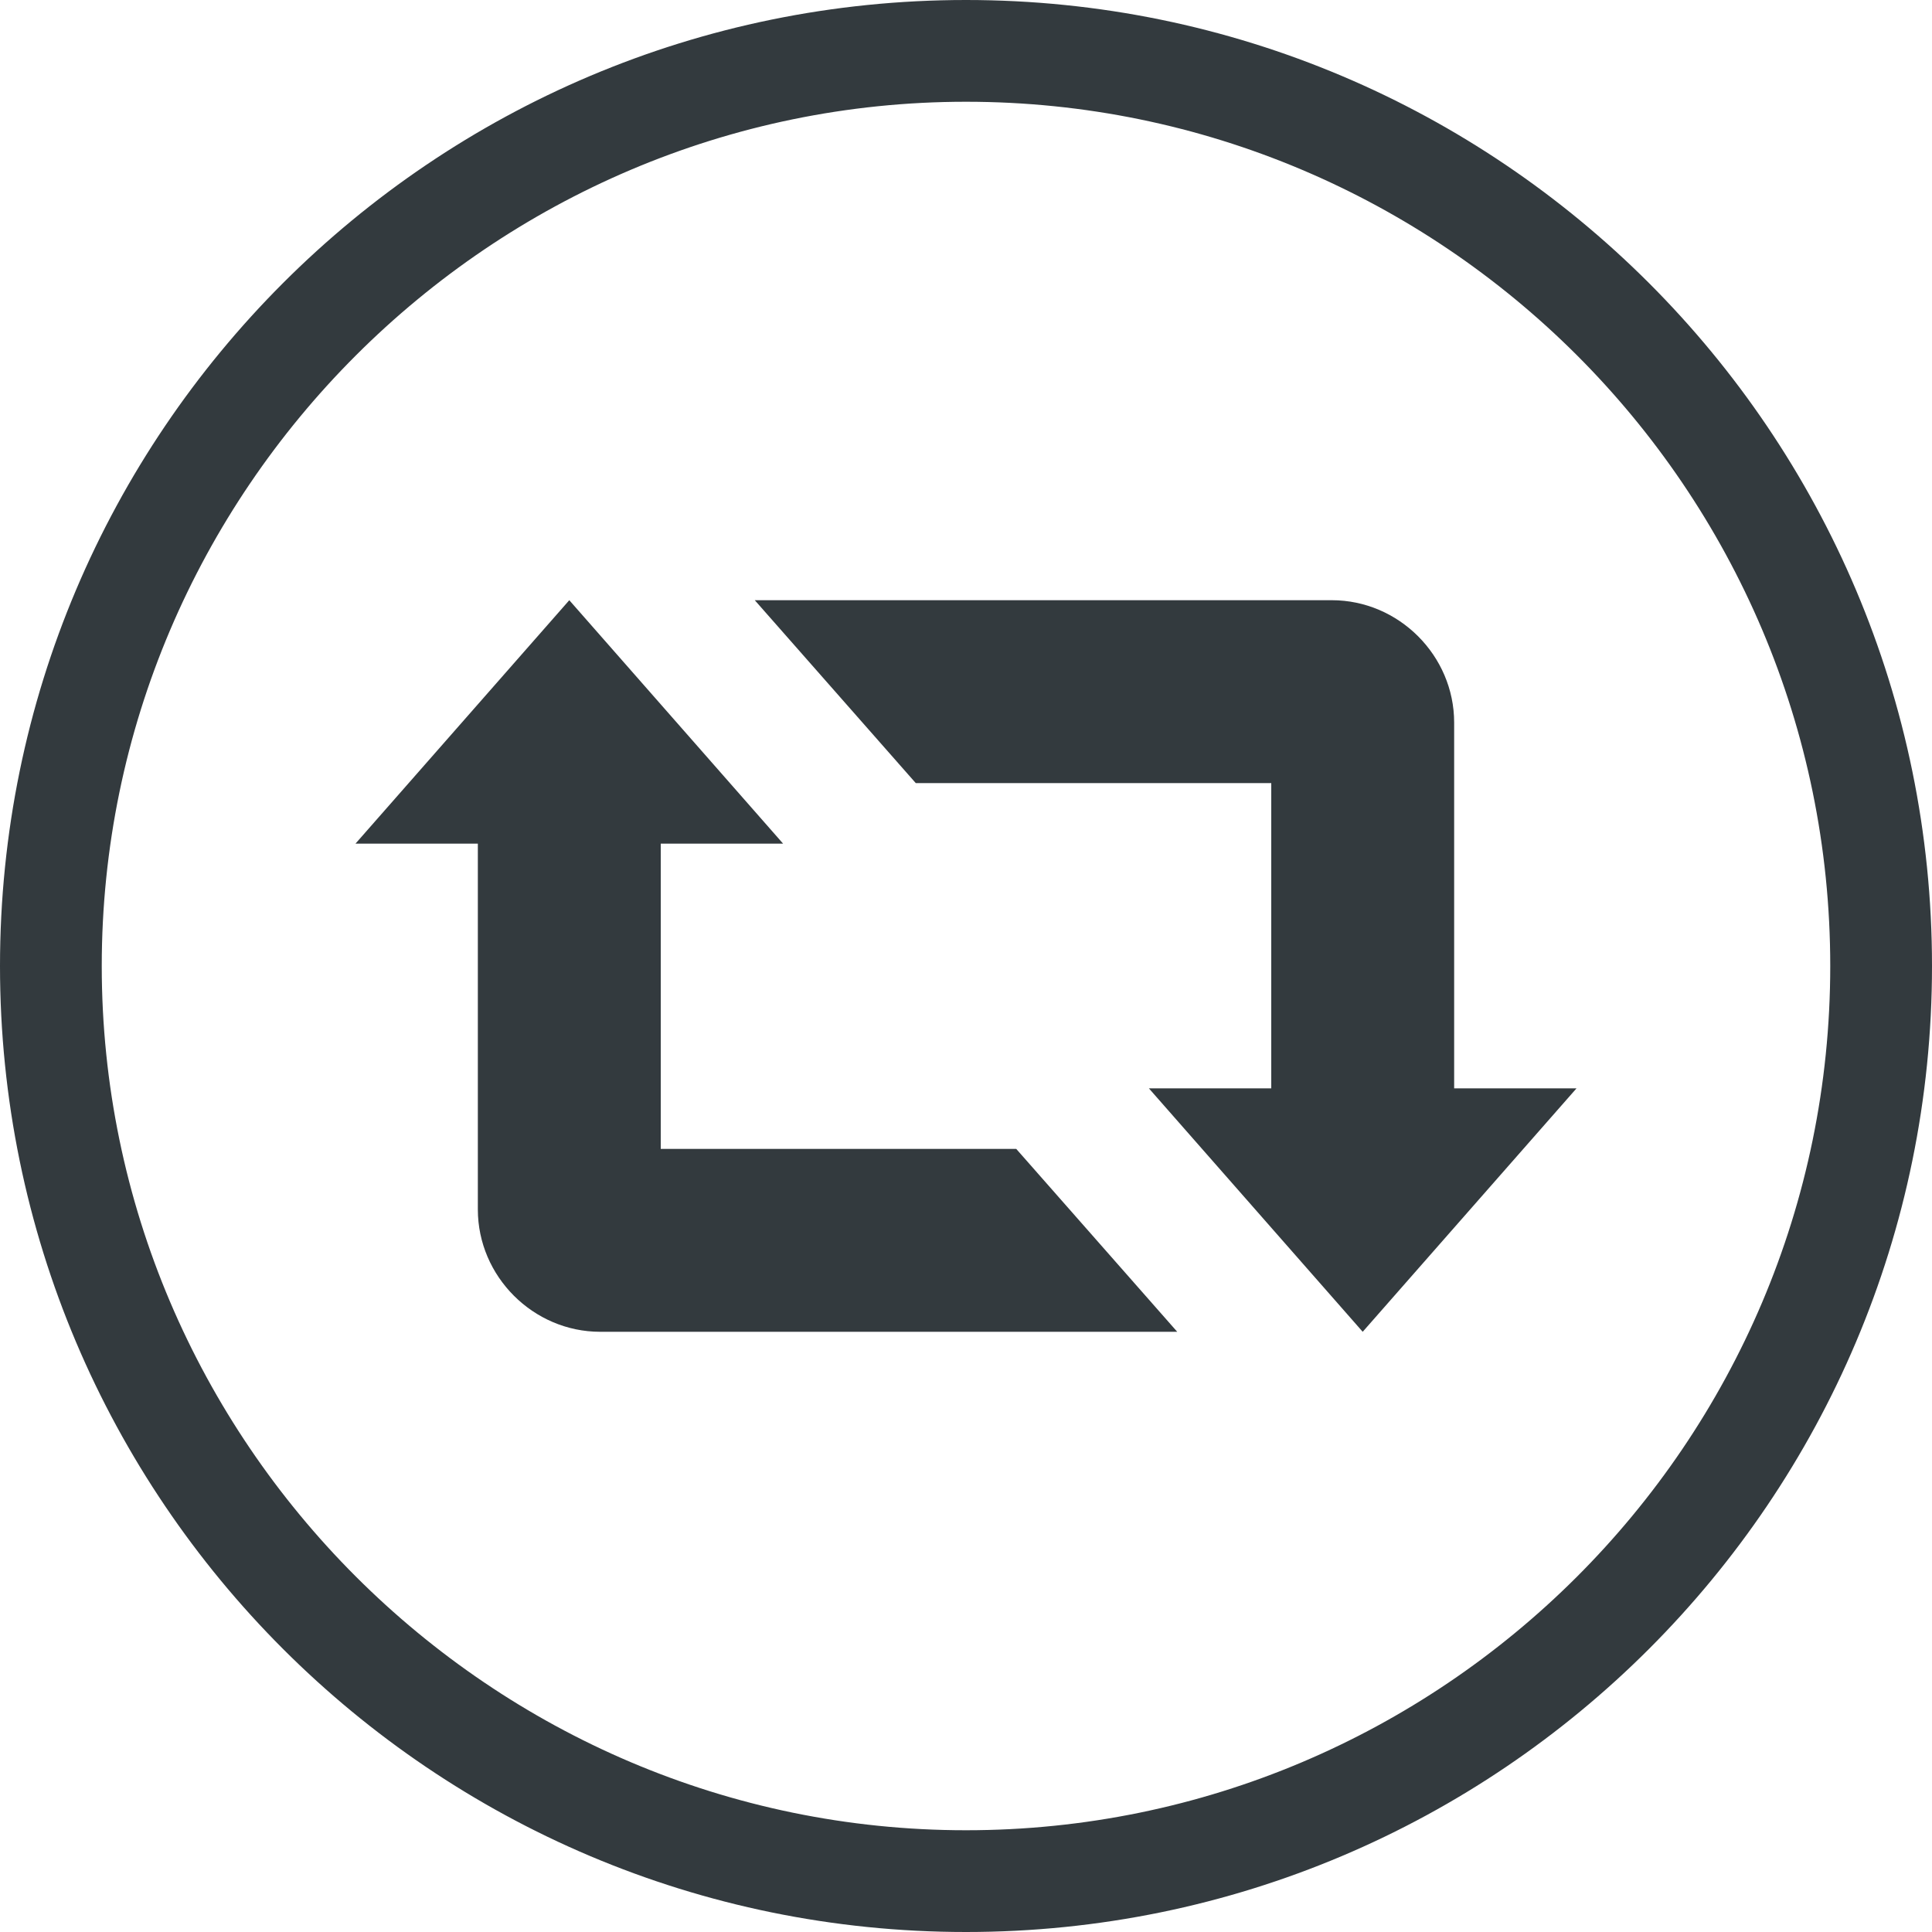 <?xml version="1.0" encoding="utf-8"?>
<!-- Generator: Adobe Illustrator 19.1.0, SVG Export Plug-In . SVG Version: 6.00 Build 0)  -->
<svg version="1.1" id="Layer_1" xmlns="http://www.w3.org/2000/svg" xmlns:xlink="http://www.w3.org/1999/xlink" x="0px" y="0px"
	 viewBox="-84 145.3 150 150" style="enable-background:new -84 145.3 150 150;" xml:space="preserve">
<style type="text/css">
	.st0{fill:#333A3E;}
</style>
<g>
	<path class="st0" d="M-9,295.3c-41.4,0-75-33.6-75-75s33.6-75,75-75s75,33.6,75,75S32.4,295.3-9,295.3z M-9,153.2
		c-36.9,0-67.1,30.2-67.1,67.1s30.2,67.1,67.1,67.1s67.1-30,67.1-67.1S27.9,153.2-9,153.2z"/>
	<path class="st0" d="M-32.7,234.5v-23.7h9.5l-16.6-18.9l-16.6,18.9h9.5v28.4c0,5.2,4.3,9.5,9.5,9.5H7.4l-12.5-14.2H-32.7z
		 M-12.9,206.1l-12.5-14.2h44.8c5.2,0,9.5,4.3,9.5,9.5v28.4h9.5l-16.6,18.9L5.2,229.8h9.5v-23.7H-12.9z"/>
</g>
</svg>
